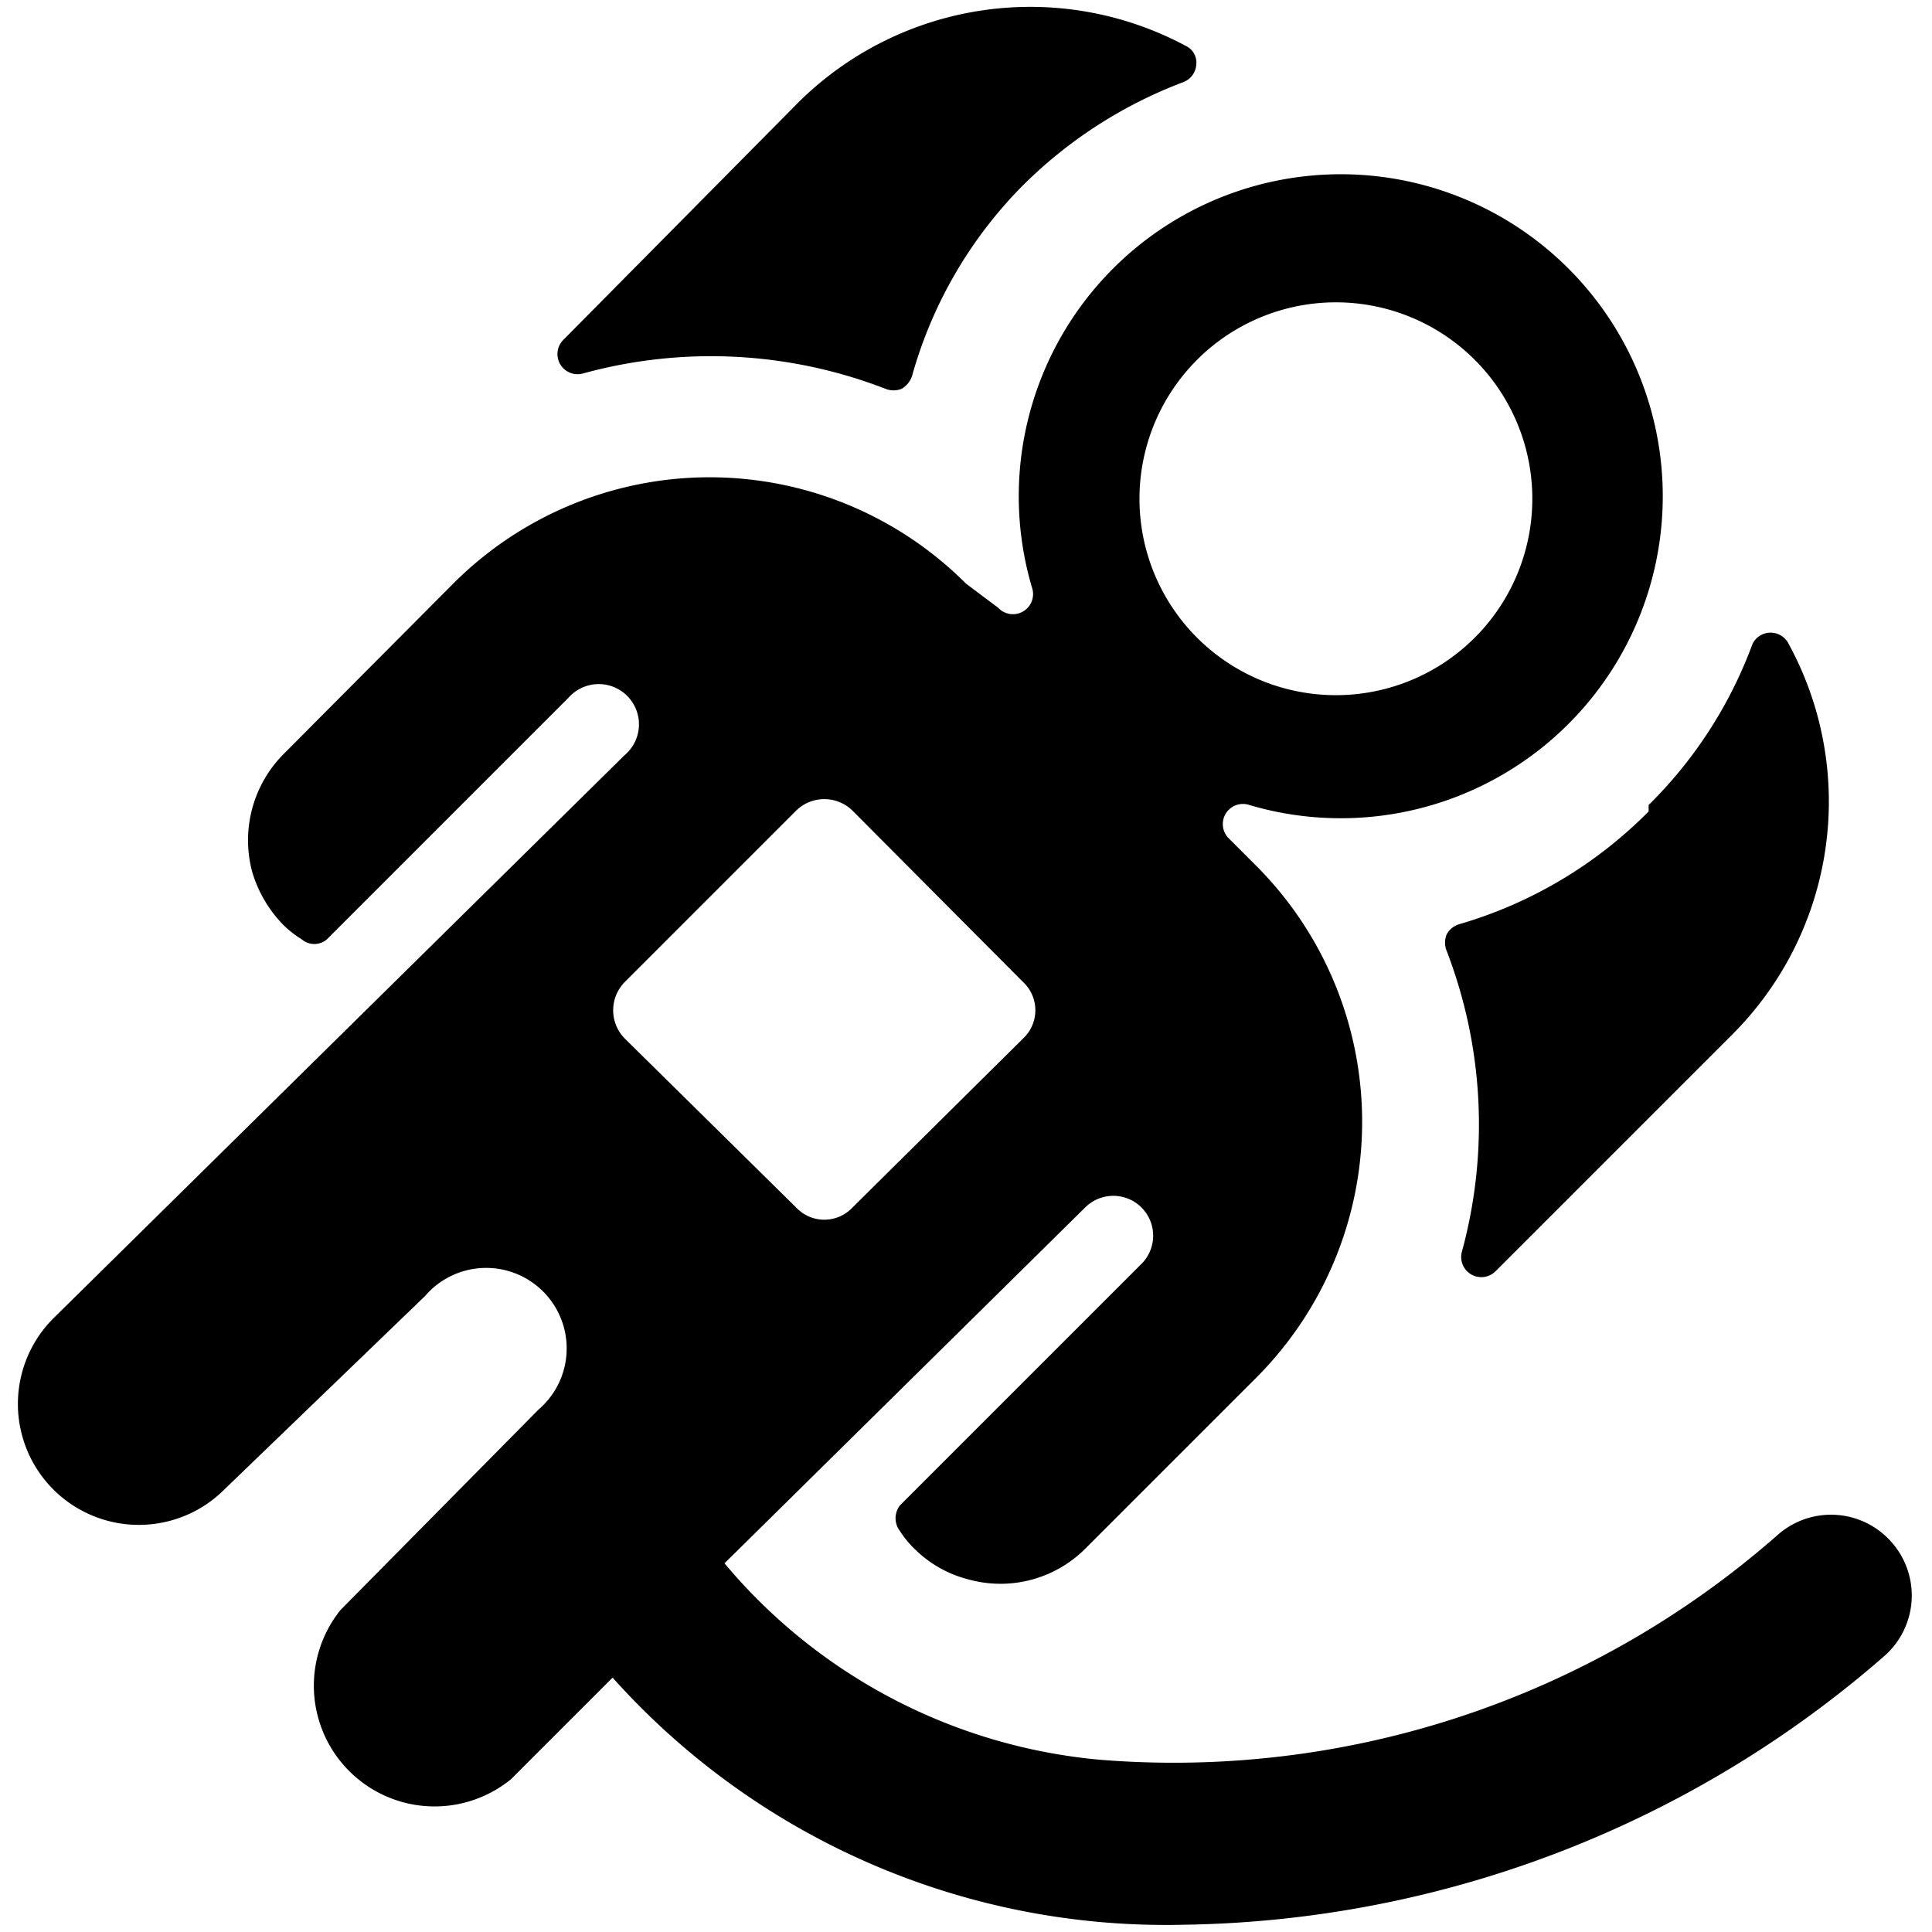 <svg xmlns="http://www.w3.org/2000/svg" viewBox="0 0 24 24"><g><path d="M23.5 19.16a1 1 0 0 0 -1.42 -0.09 11.36 11.36 0 0 1 -8.42 2.79A6.89 6.89 0 0 1 9 19.42L13.48 15a0.49 0.49 0 0 1 0.7 0.7l-3 3a0.26 0.26 0 0 0 0 0.32 1.24 1.24 0 0 0 0.18 0.22 1.46 1.46 0 0 0 0.67 0.38 1.49 1.49 0 0 0 1.45 -0.38l2.12 -2.12a4.5 4.5 0 0 0 0 -6.37l-0.33 -0.33a0.25 0.25 0 0 1 0.25 -0.42 4 4 0 1 0 -2.7 -2.7 0.25 0.25 0 0 1 -0.42 0.25l-0.4 -0.3a4.5 4.5 0 0 0 -6.37 0L3.52 9.37a1.52 1.52 0 0 0 -0.39 1.45 1.58 1.58 0 0 0 0.39 0.67 1.3 1.3 0 0 0 0.23 0.18 0.24 0.24 0 0 0 0.31 0l3 -3a0.5 0.5 0 1 1 0.7 0.71l-7.1 7a1.5 1.5 0 0 0 2.13 2.12l2.49 -2.4a1 1 0 1 1 1.41 1.41L4.23 20a1.5 1.5 0 0 0 2.12 2.1l1.26 -1.26a9.22 9.22 0 0 0 7.08 3.07 13.53 13.53 0 0 0 8.72 -3.34 1 1 0 0 0 0.09 -1.41ZM18.32 4.47a2.44 2.44 0 1 1 -3.45 0 2.44 2.44 0 0 1 3.45 0Zm-8.43 5.6a0.5 0.5 0 0 1 0.7 0l2.12 2.13a0.48 0.48 0 0 1 0 0.7L10.59 15a0.48 0.48 0 0 1 -0.7 0l-2.13 -2.1a0.5 0.5 0 0 1 0 -0.7Z" fill="#000000" stroke-width="1"></path><path d="M11 4.83a0.27 0.27 0 0 0 0.2 0 0.29 0.29 0 0 0 0.13 -0.16 5.43 5.43 0 0 1 1.37 -2.36 5.65 5.65 0 0 1 2 -1.29 0.25 0.25 0 0 0 0.16 -0.21 0.23 0.23 0 0 0 -0.13 -0.24 4.09 4.09 0 0 0 -4.82 0.71L7 4.22a0.25 0.25 0 0 0 0.24 0.42 6 6 0 0 1 3.76 0.19Z" fill="#000000" stroke-width="1"></path><path d="M20.48 10.08a5.45 5.45 0 0 1 -2.35 1.4 0.26 0.26 0 0 0 -0.16 0.13 0.27 0.27 0 0 0 0 0.2 6 6 0 0 1 0.19 3.74 0.25 0.25 0 0 0 0.42 0.24l2.94 -2.94a4.09 4.09 0 0 0 0.7 -4.85 0.25 0.25 0 0 0 -0.45 0 5.46 5.46 0 0 1 -1.29 2Z" fill="#000000" stroke-width="1"></path></g></svg>
